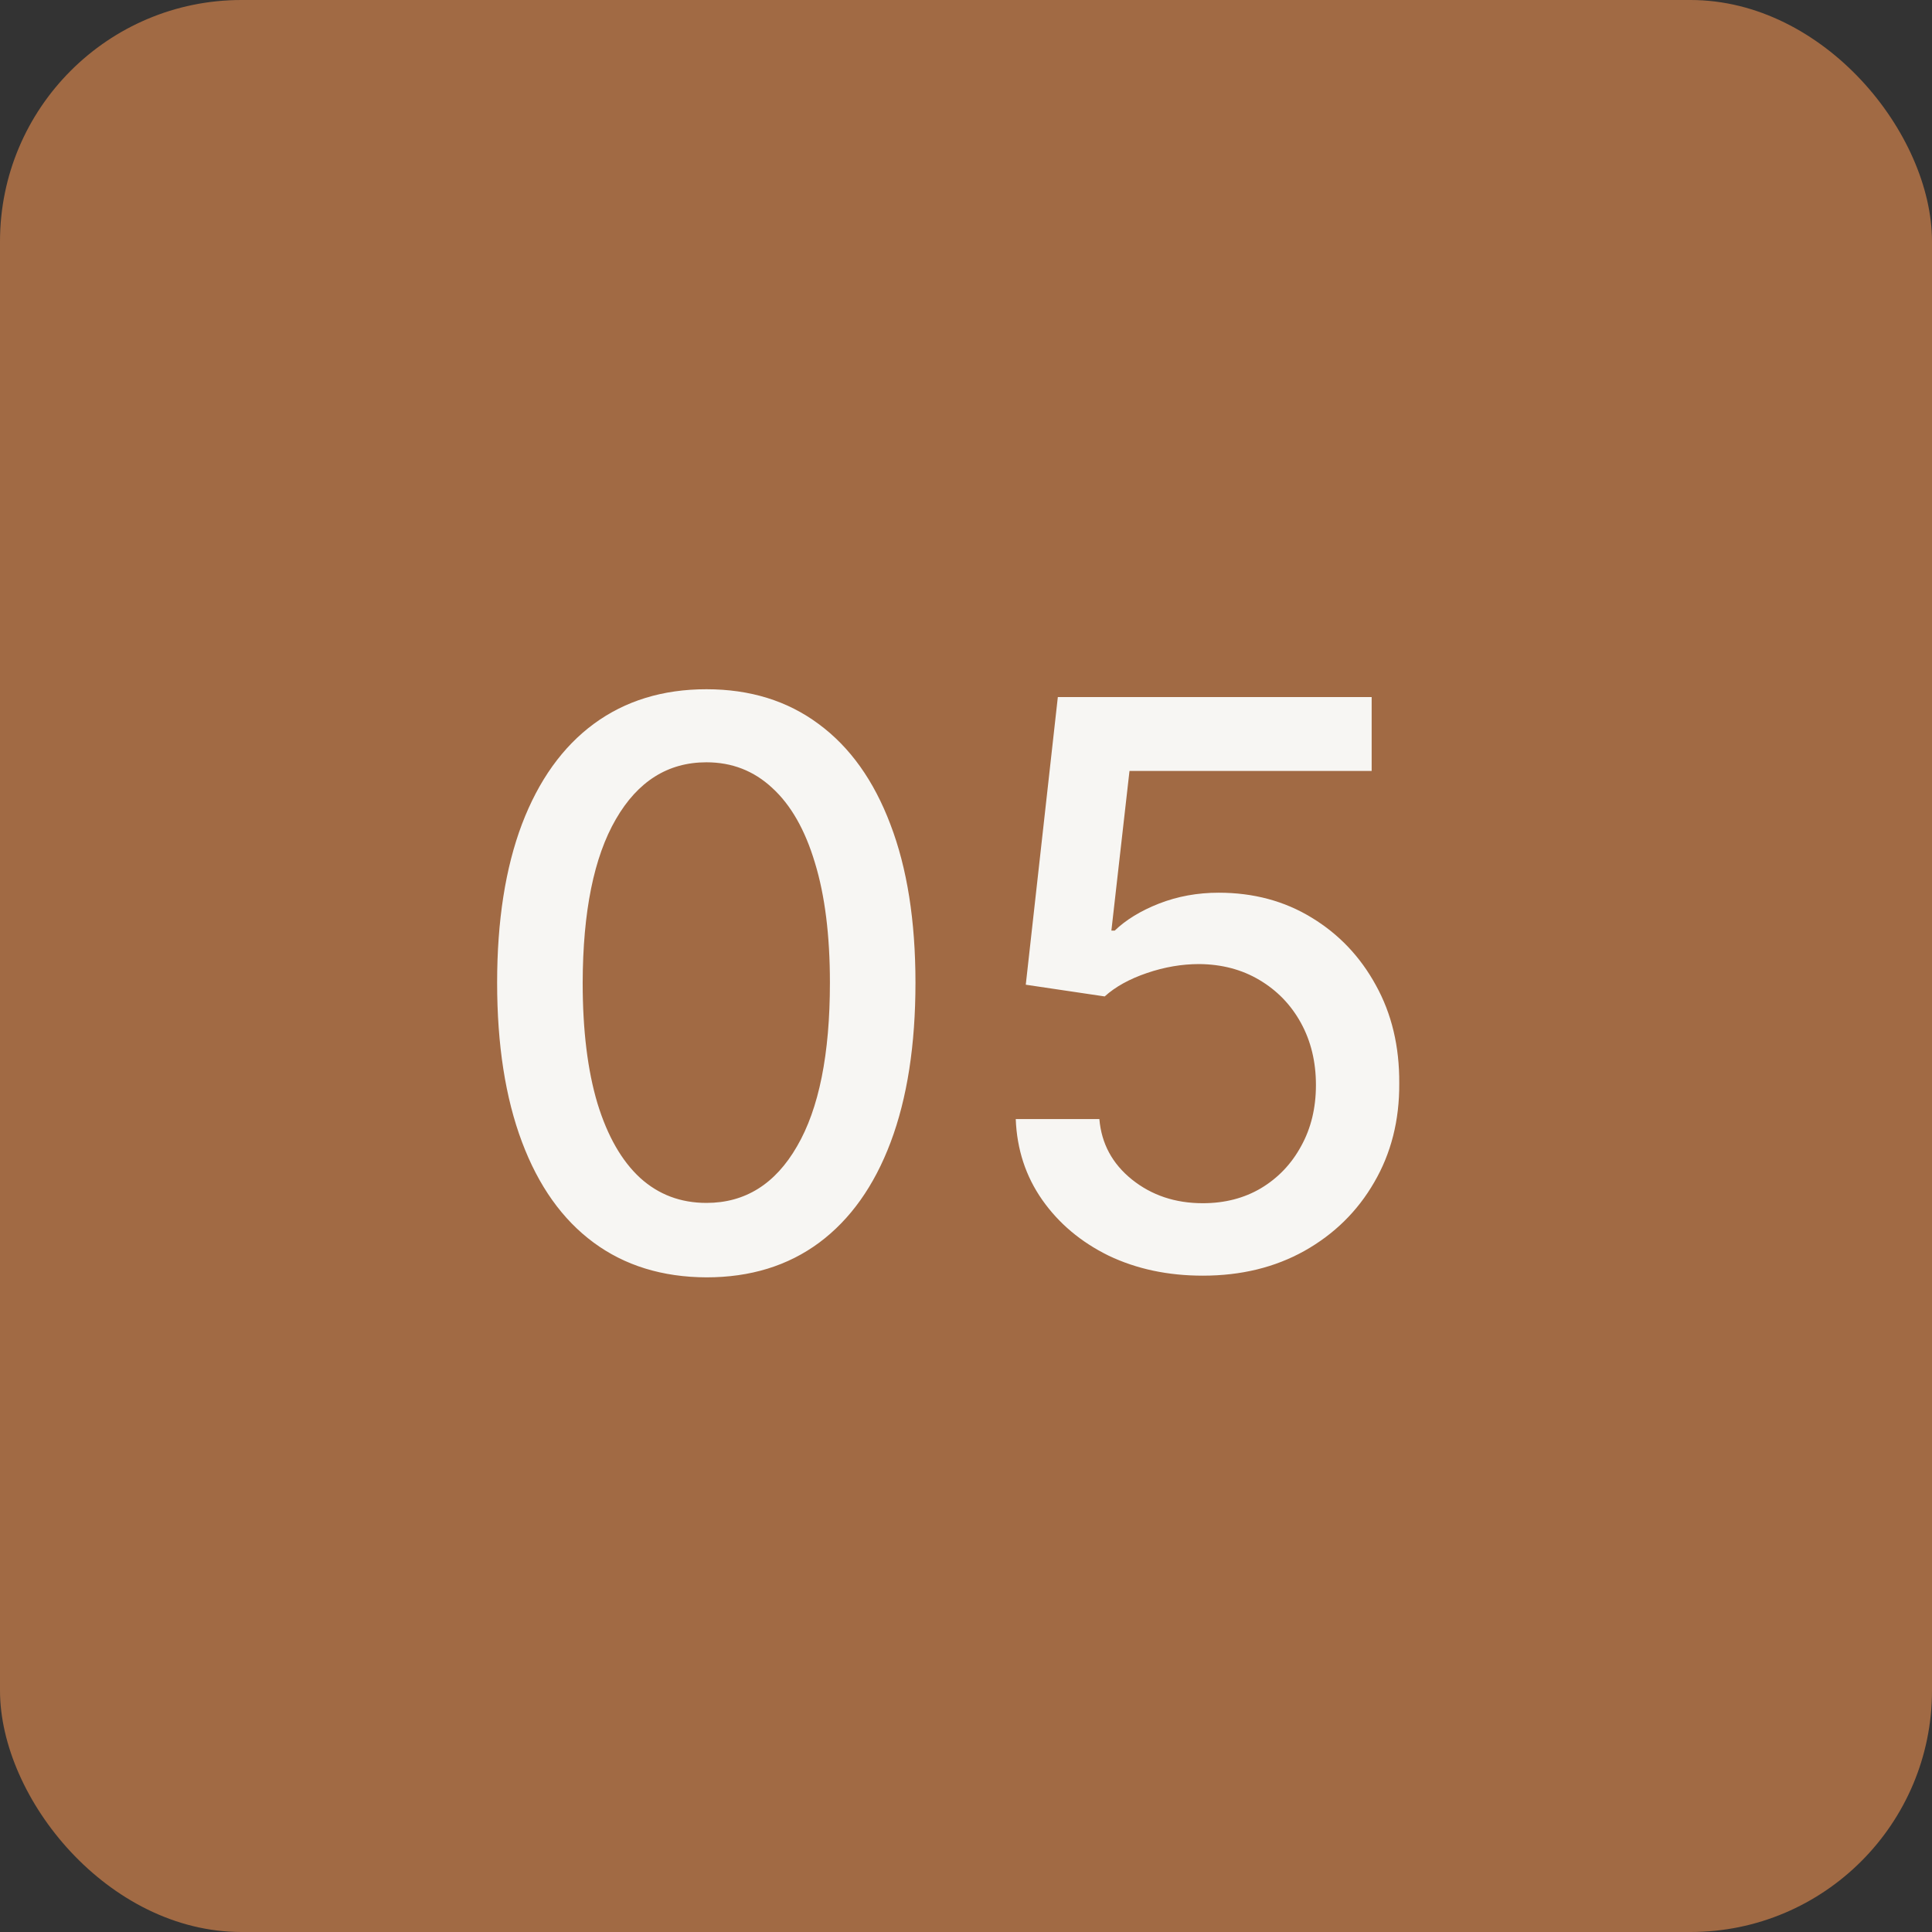 <?xml version="1.0" encoding="UTF-8"?> <svg xmlns="http://www.w3.org/2000/svg" width="32" height="32" viewBox="0 0 32 32" fill="none"><rect x="0" y="0" width="32" height="32" fill="#333333" stroke="none"/><rect width="32" height="32" rx="4" fill="#A36B45" fill-opacity="0.98"></rect><path d="M11.701 21.157C10.972 21.154 10.348 20.962 9.831 20.58C9.314 20.198 8.919 19.643 8.645 18.913C8.371 18.184 8.234 17.305 8.234 16.277C8.234 15.252 8.371 14.377 8.645 13.651C8.922 12.924 9.319 12.37 9.836 11.989C10.356 11.607 10.978 11.416 11.701 11.416C12.424 11.416 13.044 11.608 13.561 11.993C14.079 12.375 14.474 12.929 14.748 13.655C15.025 14.378 15.163 15.252 15.163 16.277C15.163 17.308 15.026 18.189 14.752 18.918C14.479 19.644 14.083 20.2 13.566 20.584C13.049 20.966 12.427 21.157 11.701 21.157ZM11.701 19.924C12.341 19.924 12.841 19.612 13.201 18.987C13.565 18.363 13.746 17.459 13.746 16.277C13.746 15.492 13.663 14.829 13.497 14.288C13.334 13.743 13.098 13.331 12.79 13.05C12.486 12.767 12.123 12.626 11.701 12.626C11.064 12.626 10.564 12.94 10.201 13.568C9.837 14.195 9.654 15.099 9.651 16.277C9.651 17.065 9.733 17.732 9.896 18.276C10.062 18.818 10.298 19.229 10.602 19.509C10.907 19.786 11.273 19.924 11.701 19.924ZM19.922 21.129C19.343 21.129 18.823 21.018 18.361 20.797C17.903 20.572 17.537 20.264 17.263 19.874C16.989 19.483 16.843 19.037 16.824 18.535H18.209C18.243 18.941 18.423 19.275 18.749 19.537C19.075 19.798 19.466 19.929 19.922 19.929C20.285 19.929 20.607 19.846 20.887 19.68C21.17 19.51 21.391 19.278 21.551 18.983C21.715 18.687 21.796 18.35 21.796 17.972C21.796 17.587 21.713 17.244 21.547 16.942C21.381 16.64 21.151 16.404 20.859 16.231C20.57 16.059 20.237 15.971 19.862 15.968C19.576 15.968 19.288 16.017 18.998 16.116C18.709 16.214 18.475 16.343 18.297 16.504L16.99 16.31L17.521 11.546H22.719V12.769H18.708L18.408 15.414H18.463C18.648 15.236 18.892 15.086 19.197 14.966C19.505 14.846 19.834 14.786 20.185 14.786C20.76 14.786 21.273 14.923 21.722 15.197C22.175 15.471 22.53 15.845 22.789 16.319C23.05 16.79 23.18 17.331 23.176 17.944C23.18 18.556 23.041 19.103 22.761 19.583C22.484 20.063 22.099 20.441 21.607 20.718C21.117 20.992 20.556 21.129 19.922 21.129Z" fill="#F7F6F3"></path></svg> 